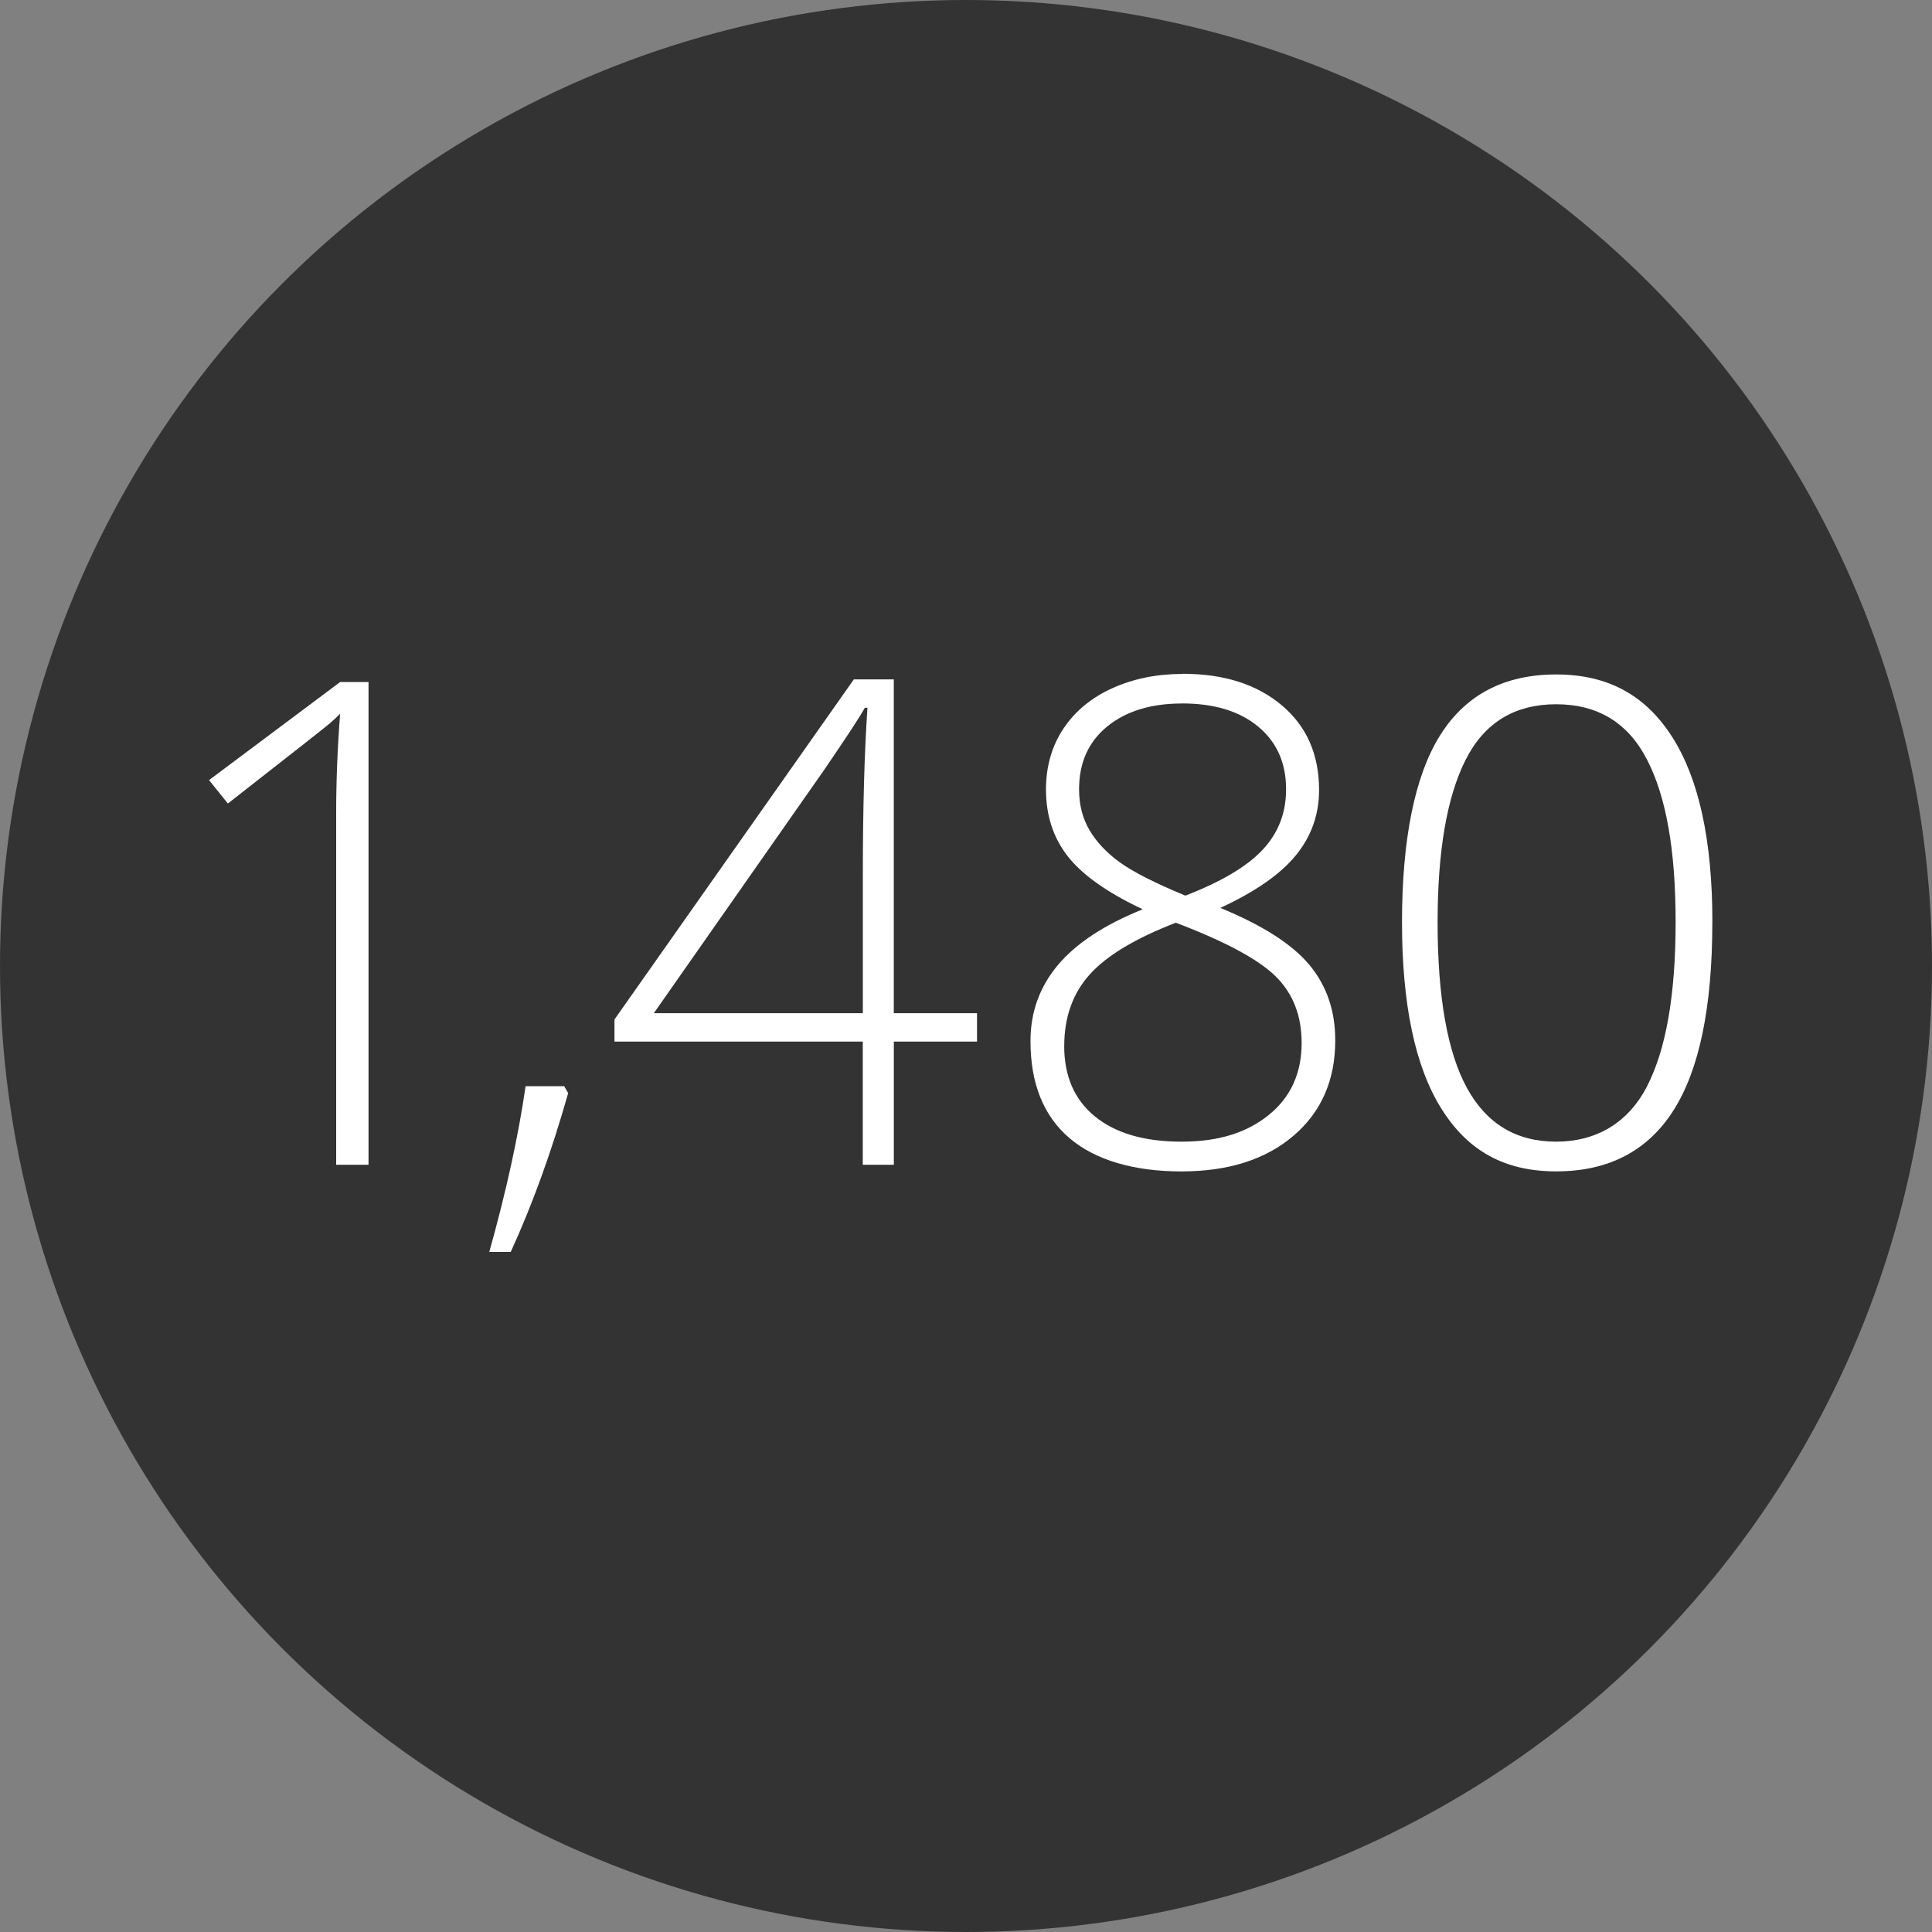 <?xml version="1.0" encoding="UTF-8"?>
<svg id="a" data-name="Layer 1" xmlns="http://www.w3.org/2000/svg" width="400" height="400" viewBox="0 0 400 400">
  <rect x="0" y="0" width="400" height="400" fill="#808080" stroke="none"/>
  <circle cx="200" cy="200" r="200" fill="#333"/>
  <g>
    <path d="m76.3,241.15h-6.7v-72.8c0-6.61.27-13.47.82-20.58-.68.68-1.39,1.34-2.12,1.98-.73.64-7.77,6.18-21.12,16.61l-3.9-4.85,27.14-20.3h5.88v99.94Z" fill="#fff"/>
    <path d="m116.81,224.88l.82,1.44c-3.42,12.08-7.38,23.04-11.89,32.88h-4.44c3.51-12.53,6.02-23.97,7.52-34.32h8Z" fill="#fff"/>
    <path d="m202.29,215.65h-17.23v25.5h-6.43v-25.5h-51.41v-4.58l49.56-70.41h8.27v69.11h17.23v5.88Zm-23.65-5.88v-28.57c0-13.76.32-25.32.96-34.66h-.55c-.91,1.69-3.71,5.97-8.41,12.85l-35.27,50.38h43.27Z" fill="#fff"/>
    <path d="m244.87,139.5c8.48,0,15.3,2.16,20.47,6.49,5.17,4.33,7.76,10.19,7.76,17.57,0,5.1-1.61,9.62-4.82,13.54s-8.42,7.54-15.62,10.87c8.75,3.6,14.9,7.54,18.46,11.83s5.33,9.48,5.33,15.59c0,8.25-2.88,14.83-8.65,19.76-5.77,4.92-13.5,7.38-23.21,7.38s-17.8-2.3-23.17-6.9c-5.38-4.6-8.07-11.3-8.07-20.1,0-5.97,1.89-11.21,5.67-15.72,3.78-4.51,9.64-8.36,17.57-11.55-7.34-3.46-12.51-7.12-15.52-10.97-3.01-3.85-4.51-8.46-4.51-13.84,0-4.79,1.21-8.99,3.62-12.61,2.42-3.62,5.8-6.41,10.15-8.37,4.35-1.96,9.19-2.94,14.53-2.94Zm-24.54,77.04c0,6.29,2.13,11.17,6.39,14.63,4.26,3.46,10.22,5.2,17.88,5.2s13.49-1.83,18.05-5.5c4.56-3.67,6.84-8.65,6.84-14.94,0-5.65-1.79-10.24-5.37-13.78-3.58-3.53-10.47-7.23-20.68-11.11-8.39,3.24-14.33,6.81-17.84,10.73-3.51,3.92-5.26,8.84-5.26,14.77Zm24.4-70.89c-6.43,0-11.59,1.58-15.48,4.75-3.9,3.17-5.84,7.51-5.84,13.02,0,3.19.72,6,2.15,8.44,1.44,2.44,3.51,4.65,6.22,6.63,2.71,1.98,7.26,4.3,13.64,6.94,7.43-2.87,12.76-6.04,16-9.5,3.24-3.46,4.85-7.63,4.85-12.51,0-5.47-1.93-9.8-5.78-12.99-3.85-3.19-9.1-4.79-15.76-4.79Z" fill="#fff"/>
    <path d="m354.52,190.91c0,17.54-2.68,30.53-8.03,38.96-5.36,8.43-13.46,12.65-24.3,12.65s-18.37-4.34-23.79-13.02c-5.42-8.68-8.13-21.54-8.13-38.59s2.63-30.31,7.9-38.69,13.27-12.58,24.03-12.58,18.55,4.34,24.06,13.02c5.51,8.68,8.27,21.43,8.27,38.25Zm-56.88,0c0,15.49,2.03,26.95,6.08,34.35,4.06,7.41,10.21,11.11,18.46,11.11s14.89-3.83,18.83-11.48c3.94-7.66,5.91-18.98,5.91-33.97s-1.97-25.98-5.91-33.63c-3.94-7.66-10.22-11.48-18.83-11.48s-14.86,3.83-18.73,11.48c-3.87,7.66-5.81,18.87-5.81,33.63Z" fill="#fff"/>
  </g>
</svg>